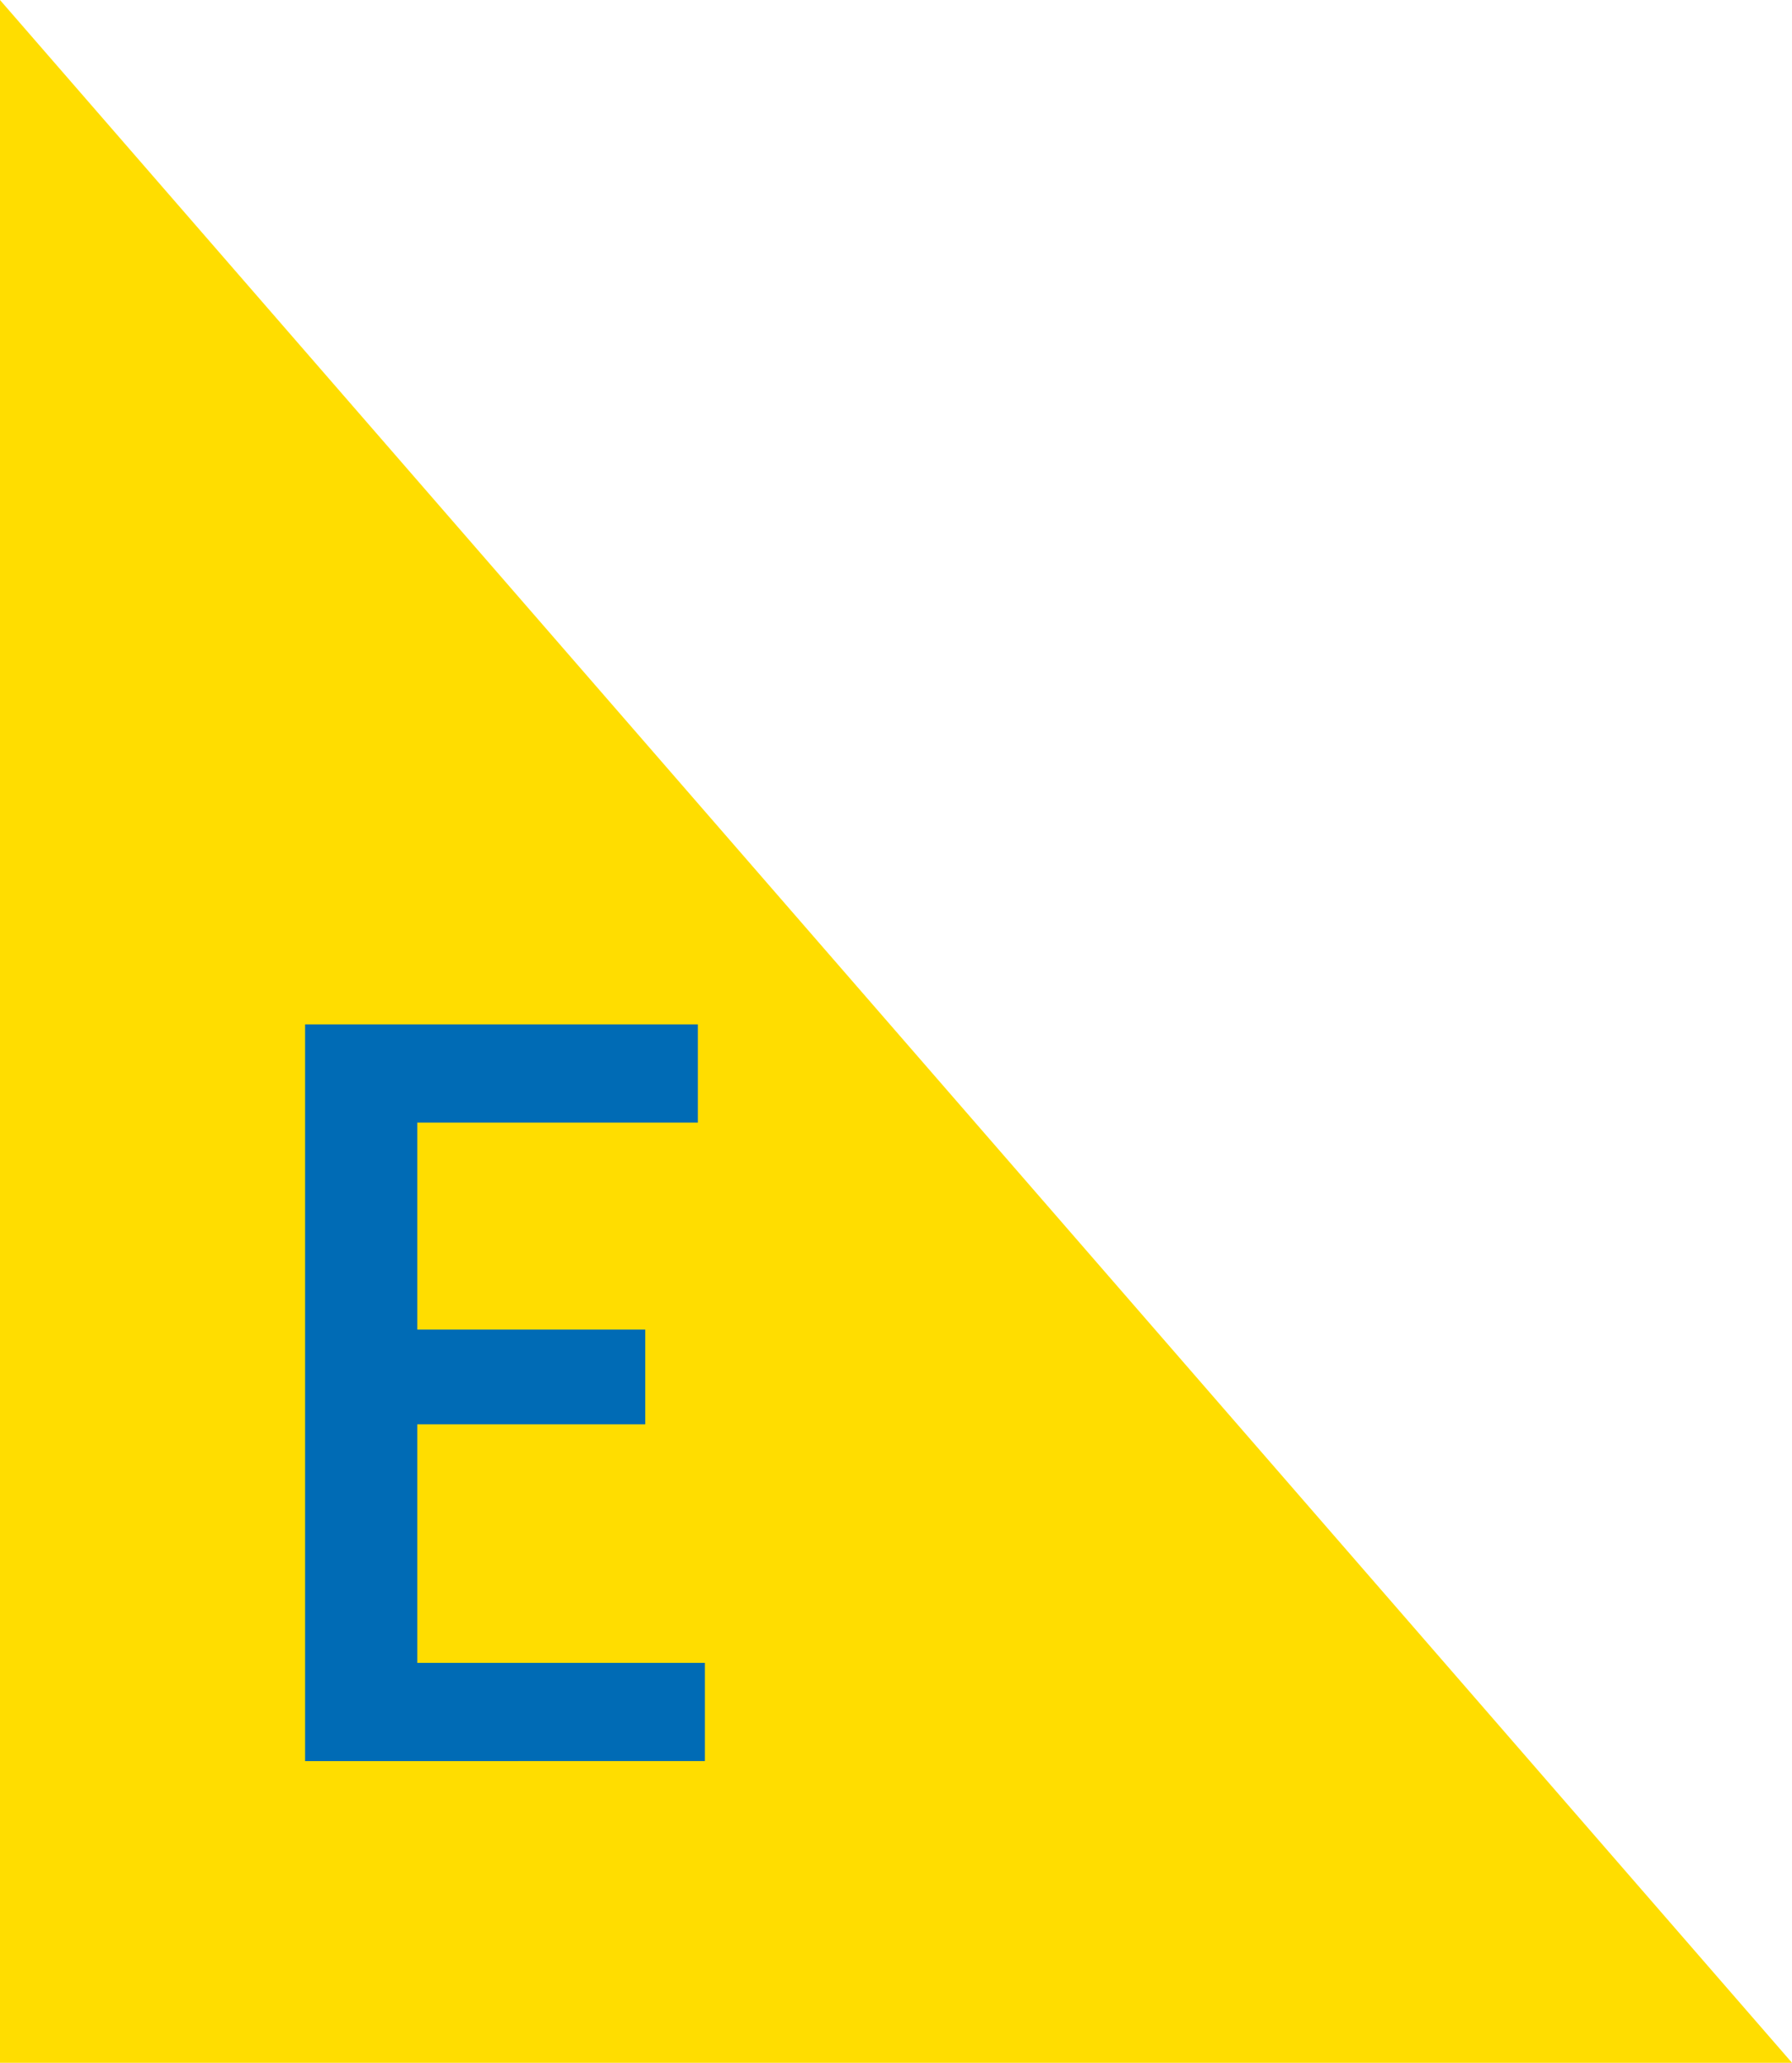 <?xml version="1.0" encoding="utf-8"?>
<!-- Generator: Adobe Illustrator 24.2.1, SVG Export Plug-In . SVG Version: 6.00 Build 0)  -->
<svg version="1.1" id="Capa_1" xmlns="http://www.w3.org/2000/svg" xmlns:xlink="http://www.w3.org/1999/xlink" x="0px" y="0px"
	 viewBox="0 0 51.1 58.8" style="enable-background:new 0 0 51.1 58.8;" xml:space="preserve">
<style type="text/css">
	.st0{fill:#FFDD00;}
	.st1{fill:#006BB5;}
</style>
<g>
	<polygon class="st0" points="51.1,58.8 0,0 0,58.8 	"/>
	<g>
		<path class="st1" d="M8.7,29.2h11.2V32h-8v5.9h6.5v2.7h-6.5v6.8h8.2v2.8H8.7V29.2z"/>
	</g>
</g>
</svg>
